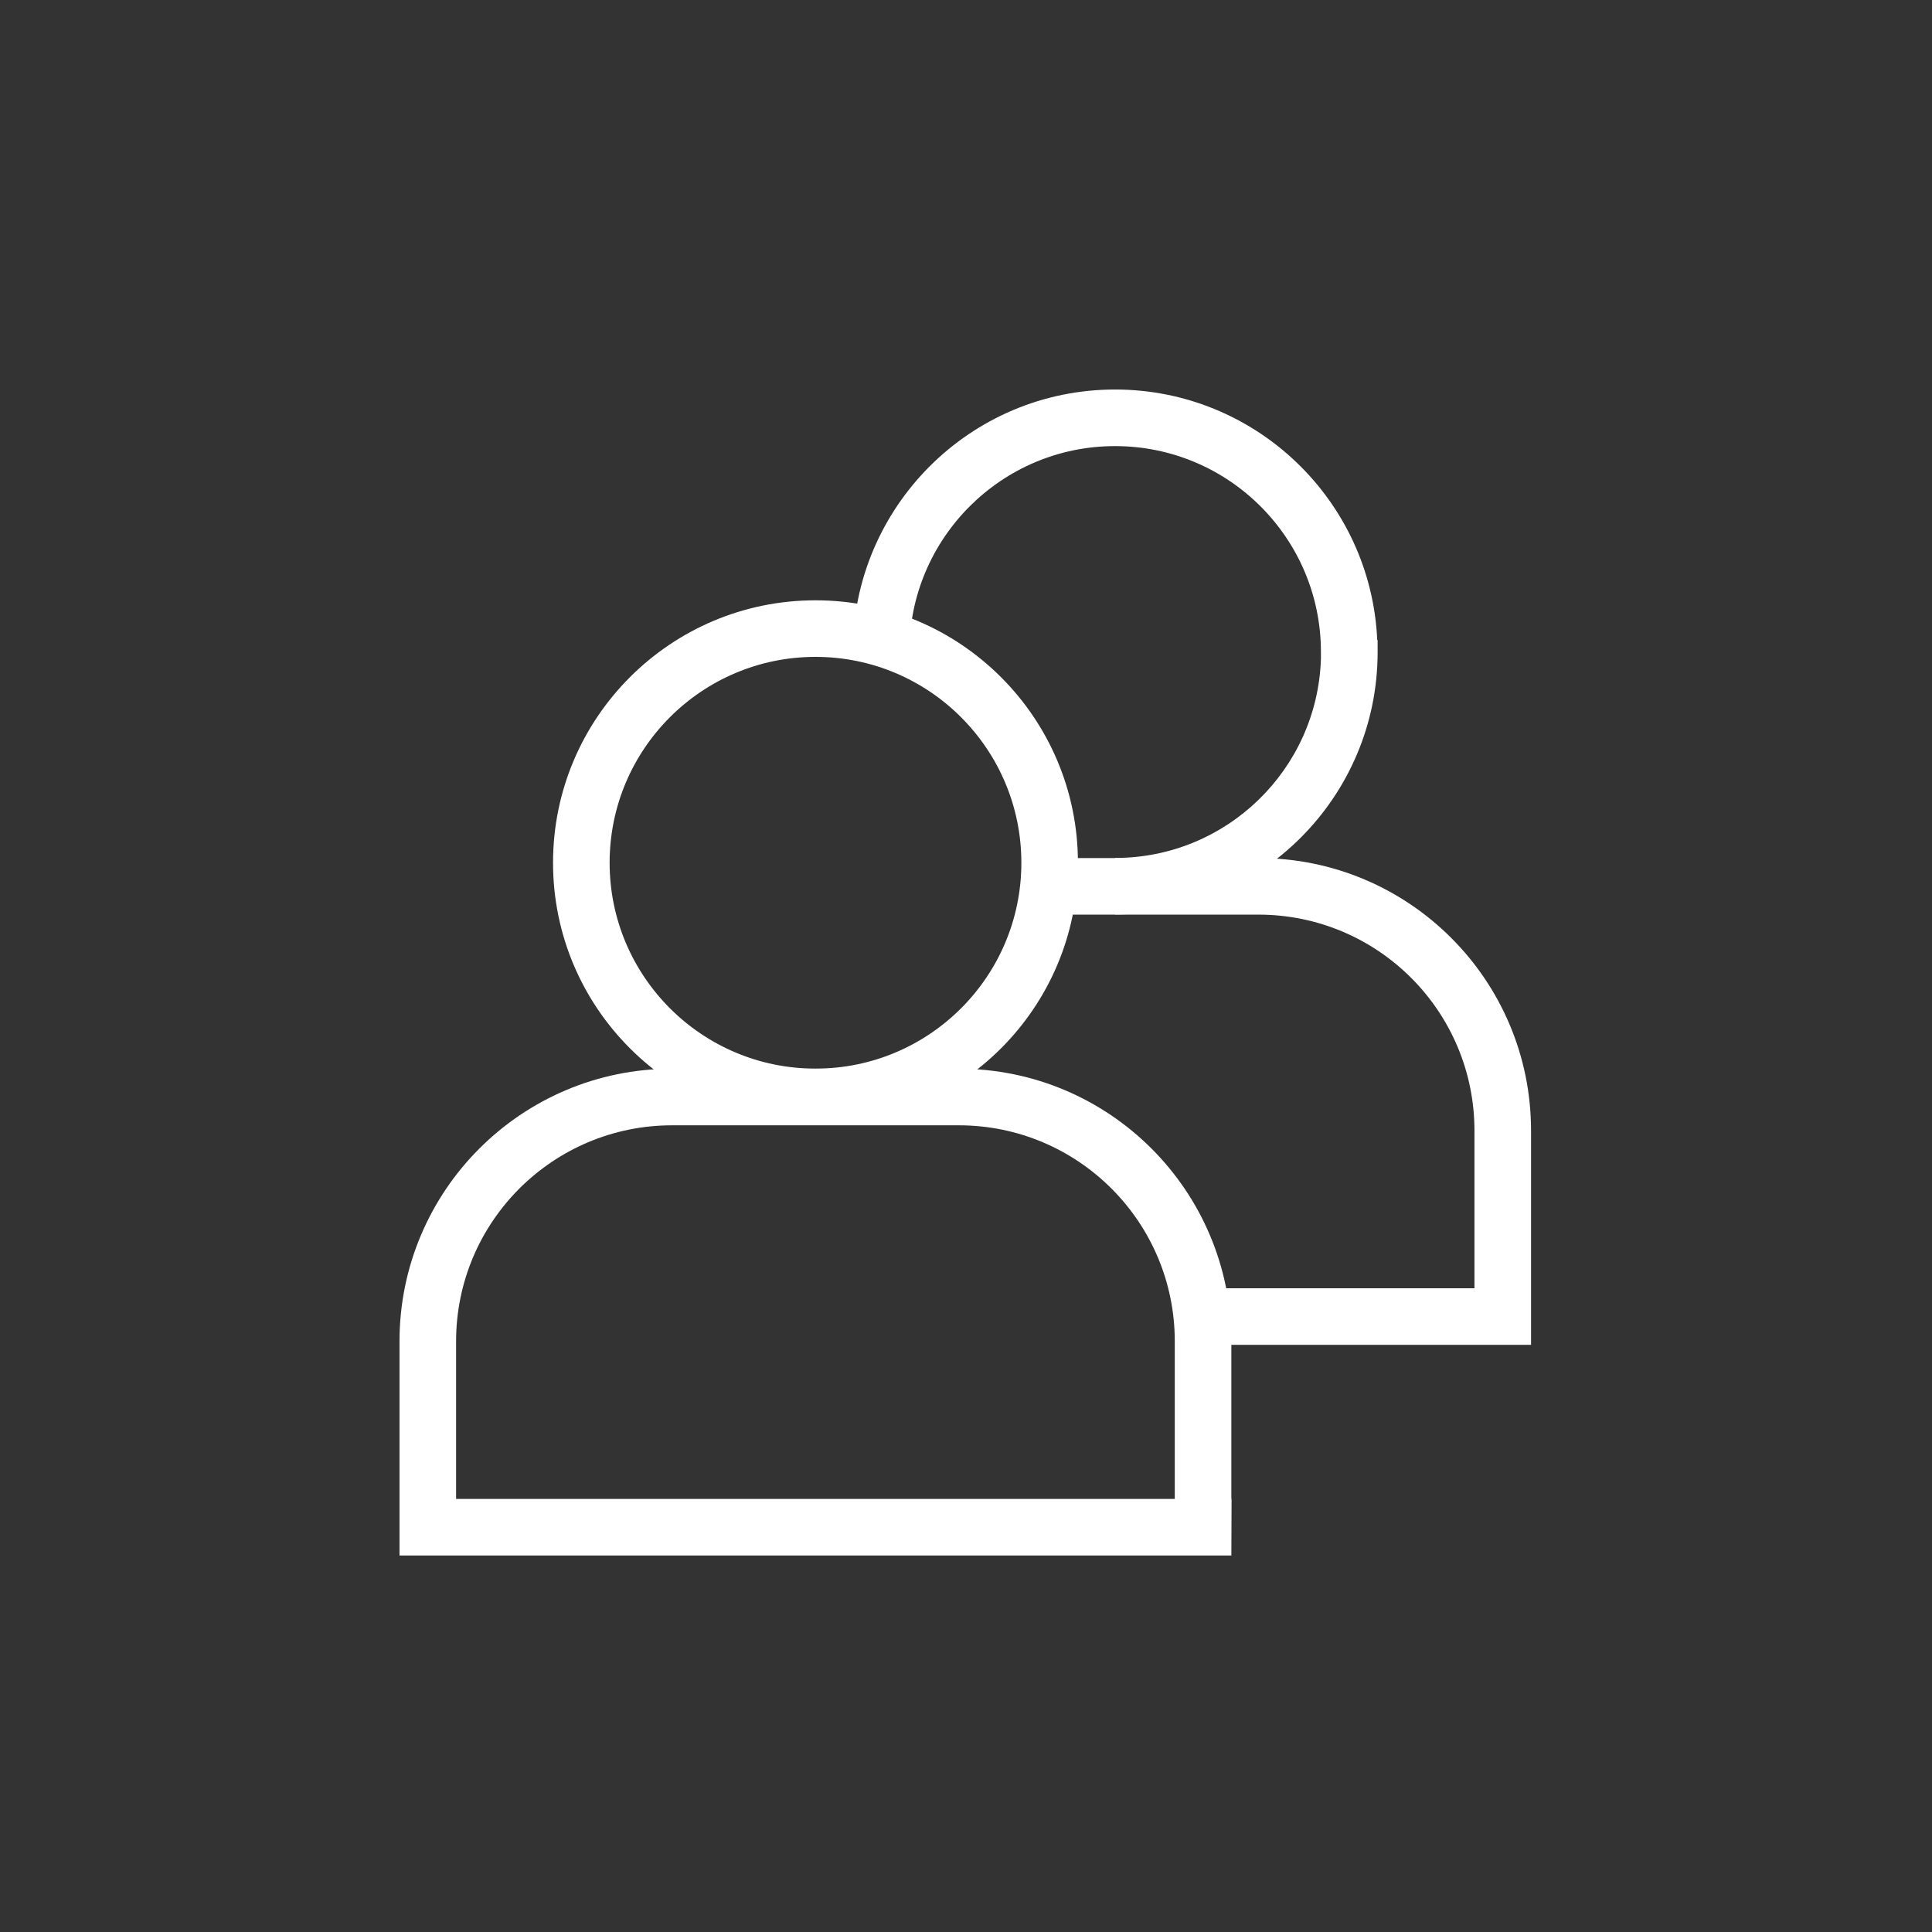 <svg width="124" height="124" viewBox="0 0 124 124" fill="none" xmlns="http://www.w3.org/2000/svg">
<rect x="0" y="0" width="124" height="124" fill="#333333" stroke="none"/>
<g clip-path="url(#clip0_42_331)">
<path fill-rule="evenodd" clip-rule="evenodd" d="M71.567 28.632C64.275 28.632 58.361 34.556 58.361 41.852H54.73C54.73 32.554 62.265 25 71.567 25C80.609 25 87.992 32.132 88.394 41.075L88.419 41.099V41.852C88.419 51.159 80.873 58.696 71.574 58.696V55.065C78.722 55.065 84.548 49.388 84.78 42.291V41.844C84.78 34.551 78.861 28.632 71.567 28.632Z" fill="white"/>
<path fill-rule="evenodd" clip-rule="evenodd" d="M80.768 58.703H67.268V55.072H80.768C90.434 55.072 98.266 62.904 98.266 72.569V86.313H76.957V82.682H94.634V72.569C94.634 64.909 88.428 58.703 80.768 58.703Z" fill="white"/>
<path fill-rule="evenodd" clip-rule="evenodd" d="M52.34 42.16C45.046 42.16 39.127 48.08 39.127 55.373C39.127 62.667 45.046 68.586 52.34 68.586C59.634 68.586 65.553 62.674 65.553 55.373C65.553 48.08 59.634 42.16 52.34 42.16ZM35.495 55.373C35.495 46.074 43.04 38.529 52.34 38.529C61.639 38.529 69.184 46.074 69.184 55.373C69.184 64.68 61.639 72.218 52.34 72.218C43.04 72.218 35.495 64.673 35.495 55.373Z" fill="white"/>
<path fill-rule="evenodd" clip-rule="evenodd" d="M43.139 72.225C35.479 72.225 29.273 78.431 29.273 86.091V96.203H75.4V86.091C75.4 78.431 69.193 72.225 61.534 72.225H43.139ZM79.031 96.203V86.091C79.031 76.425 71.199 68.593 61.534 68.593H43.139C33.473 68.593 25.641 76.425 25.641 86.091V99.835H75.4V100L79.031 100.007L79.031 100L79.045 96.203H79.031Z" fill="white"/>
</g>
<defs>
<clipPath id="clip0_42_331">
<rect width="72.624" height="74.835" fill="white" transform="translate(25.641 25)"/>
</clipPath>
</defs>
</svg>
